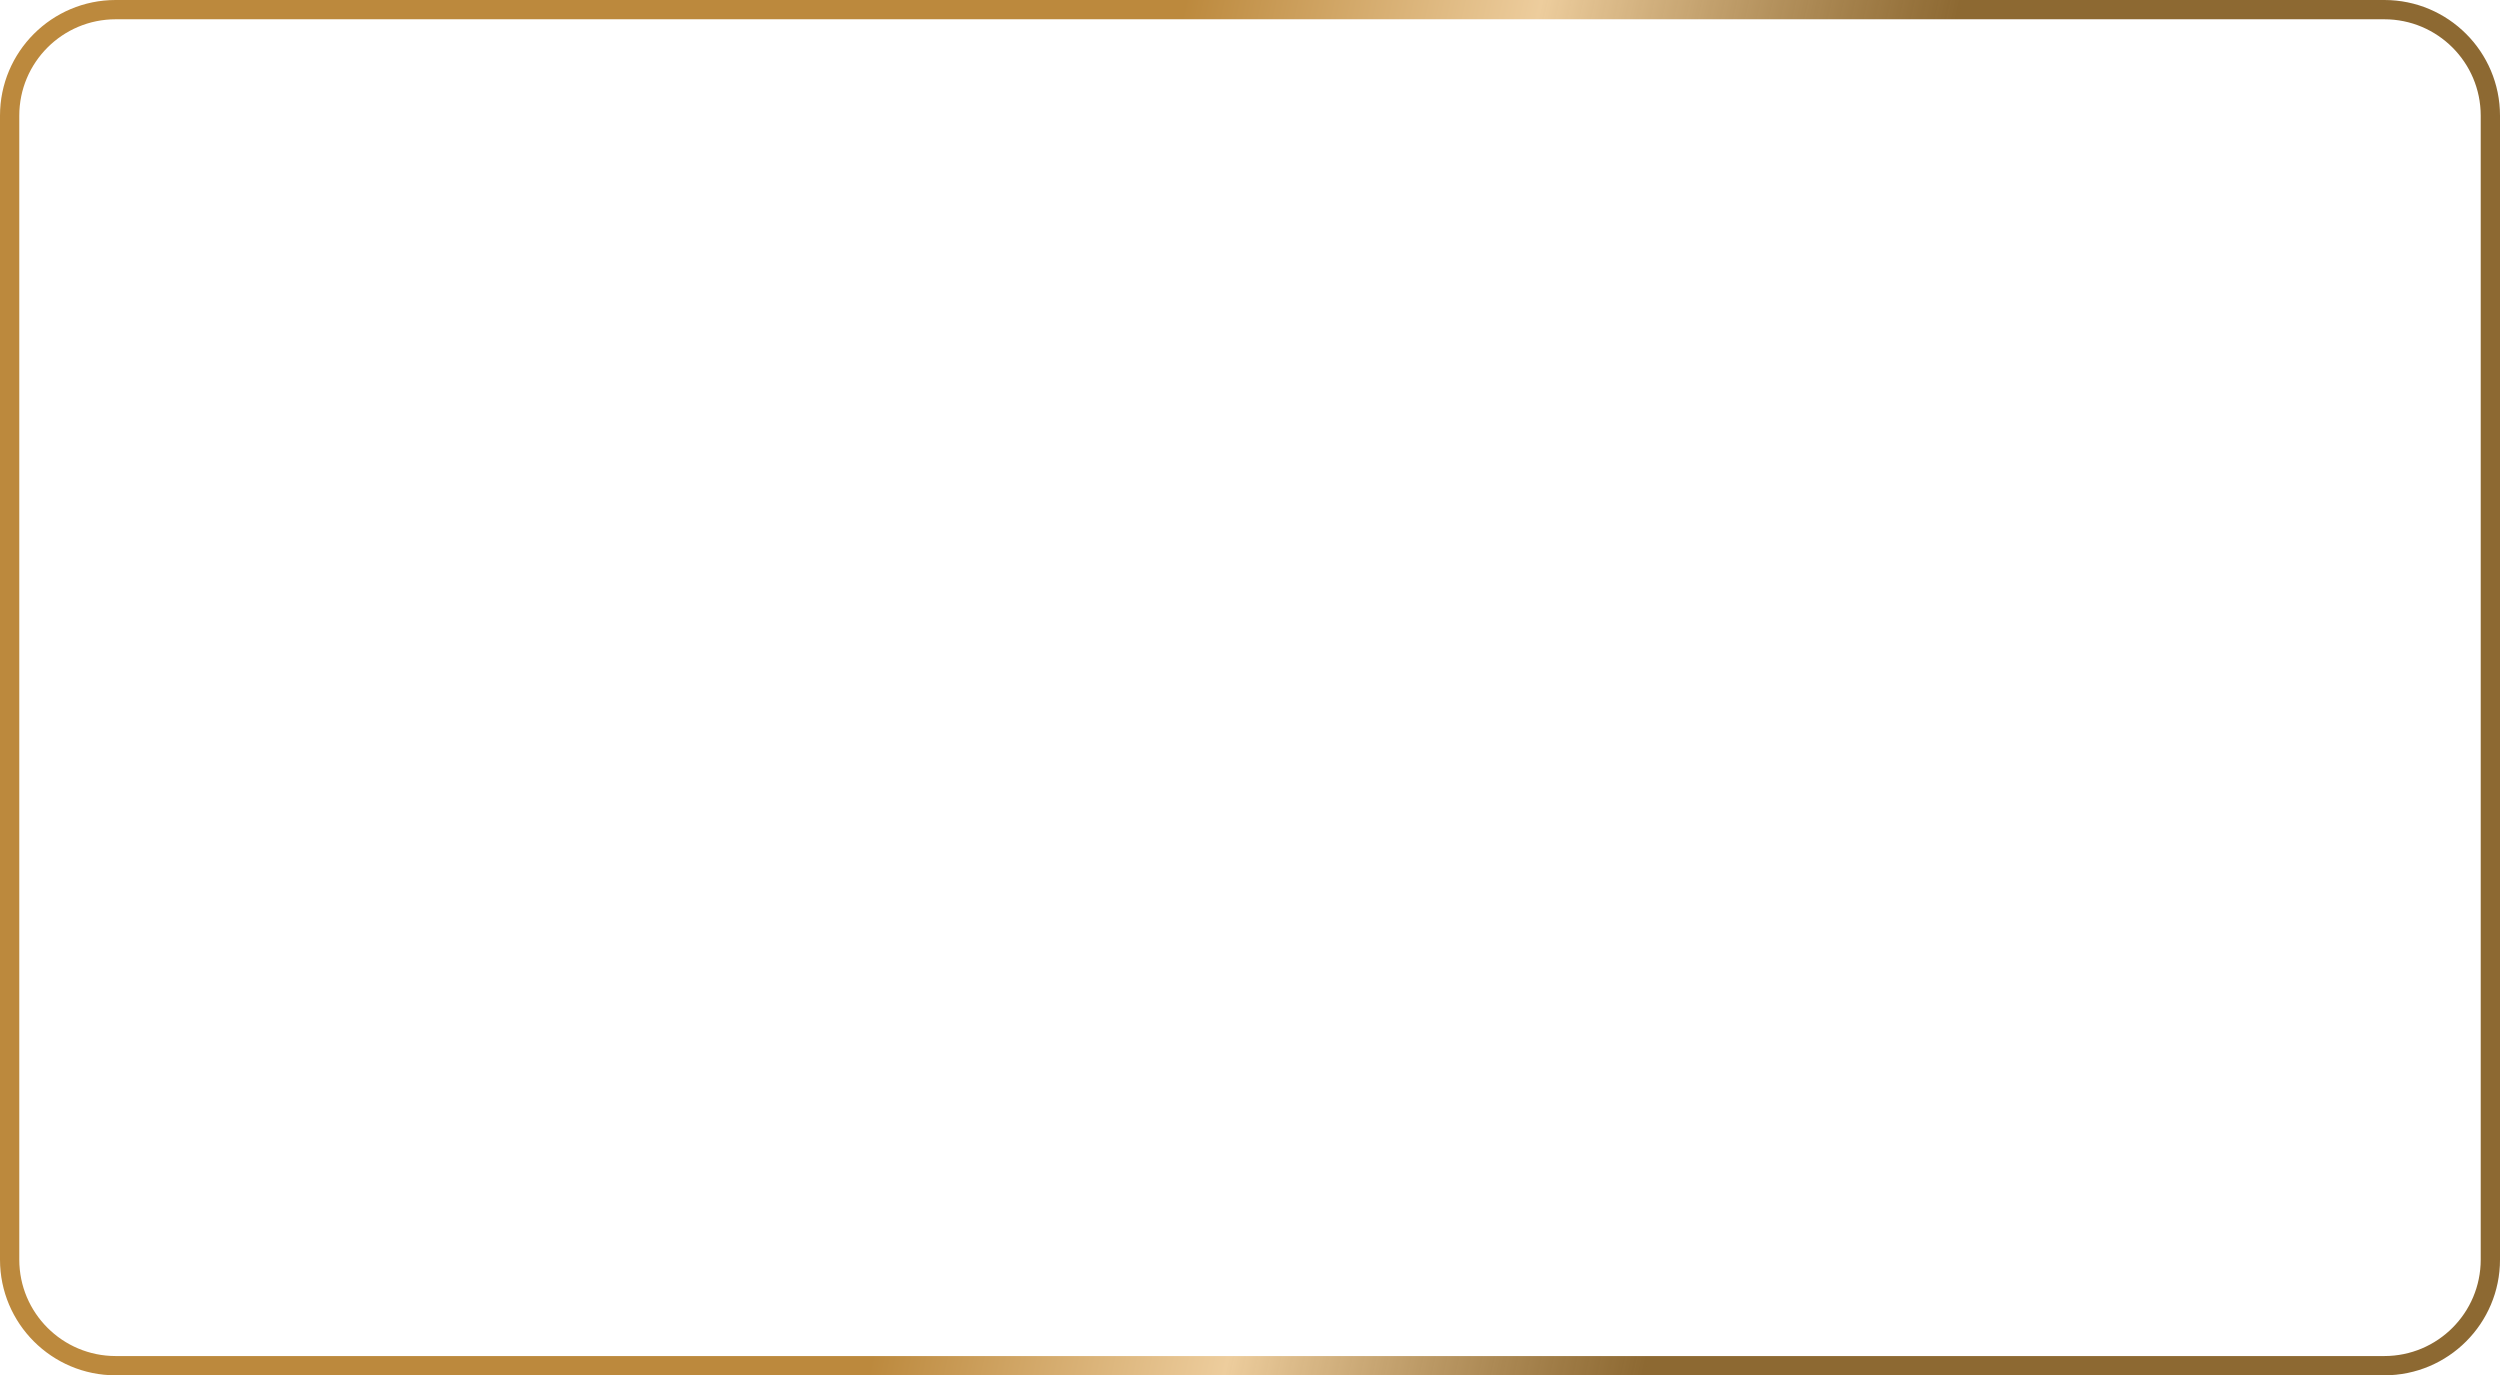 <?xml version="1.0" encoding="UTF-8"?> <svg xmlns="http://www.w3.org/2000/svg" width="1556" height="856" viewBox="0 0 1556 856" fill="none"> <path fill-rule="evenodd" clip-rule="evenodd" d="M1484 12H72C38.863 12 12 38.863 12 72V784C12 817.137 38.863 844 72 844H1484C1517.14 844 1544 817.137 1544 784V72C1544 38.863 1517.14 12 1484 12ZM72 0C32.236 0 0 32.236 0 72V784C0 823.765 32.236 856 72 856H1484C1523.76 856 1556 823.764 1556 784V72C1556 32.236 1523.76 0 1484 0H72Z" fill="url(#paint0_linear_1036_149)"></path> <defs> <linearGradient id="paint0_linear_1036_149" x1="230.89" y1="95.111" x2="1531.53" y2="395.817" gradientUnits="userSpaceOnUse"> <stop offset="0.354" stop-color="#BC893D"></stop> <stop offset="0.516" stop-color="#EDCD9D"></stop> <stop offset="0.708" stop-color="#7A5010" stop-opacity="0.86"></stop> </linearGradient> </defs> </svg> 